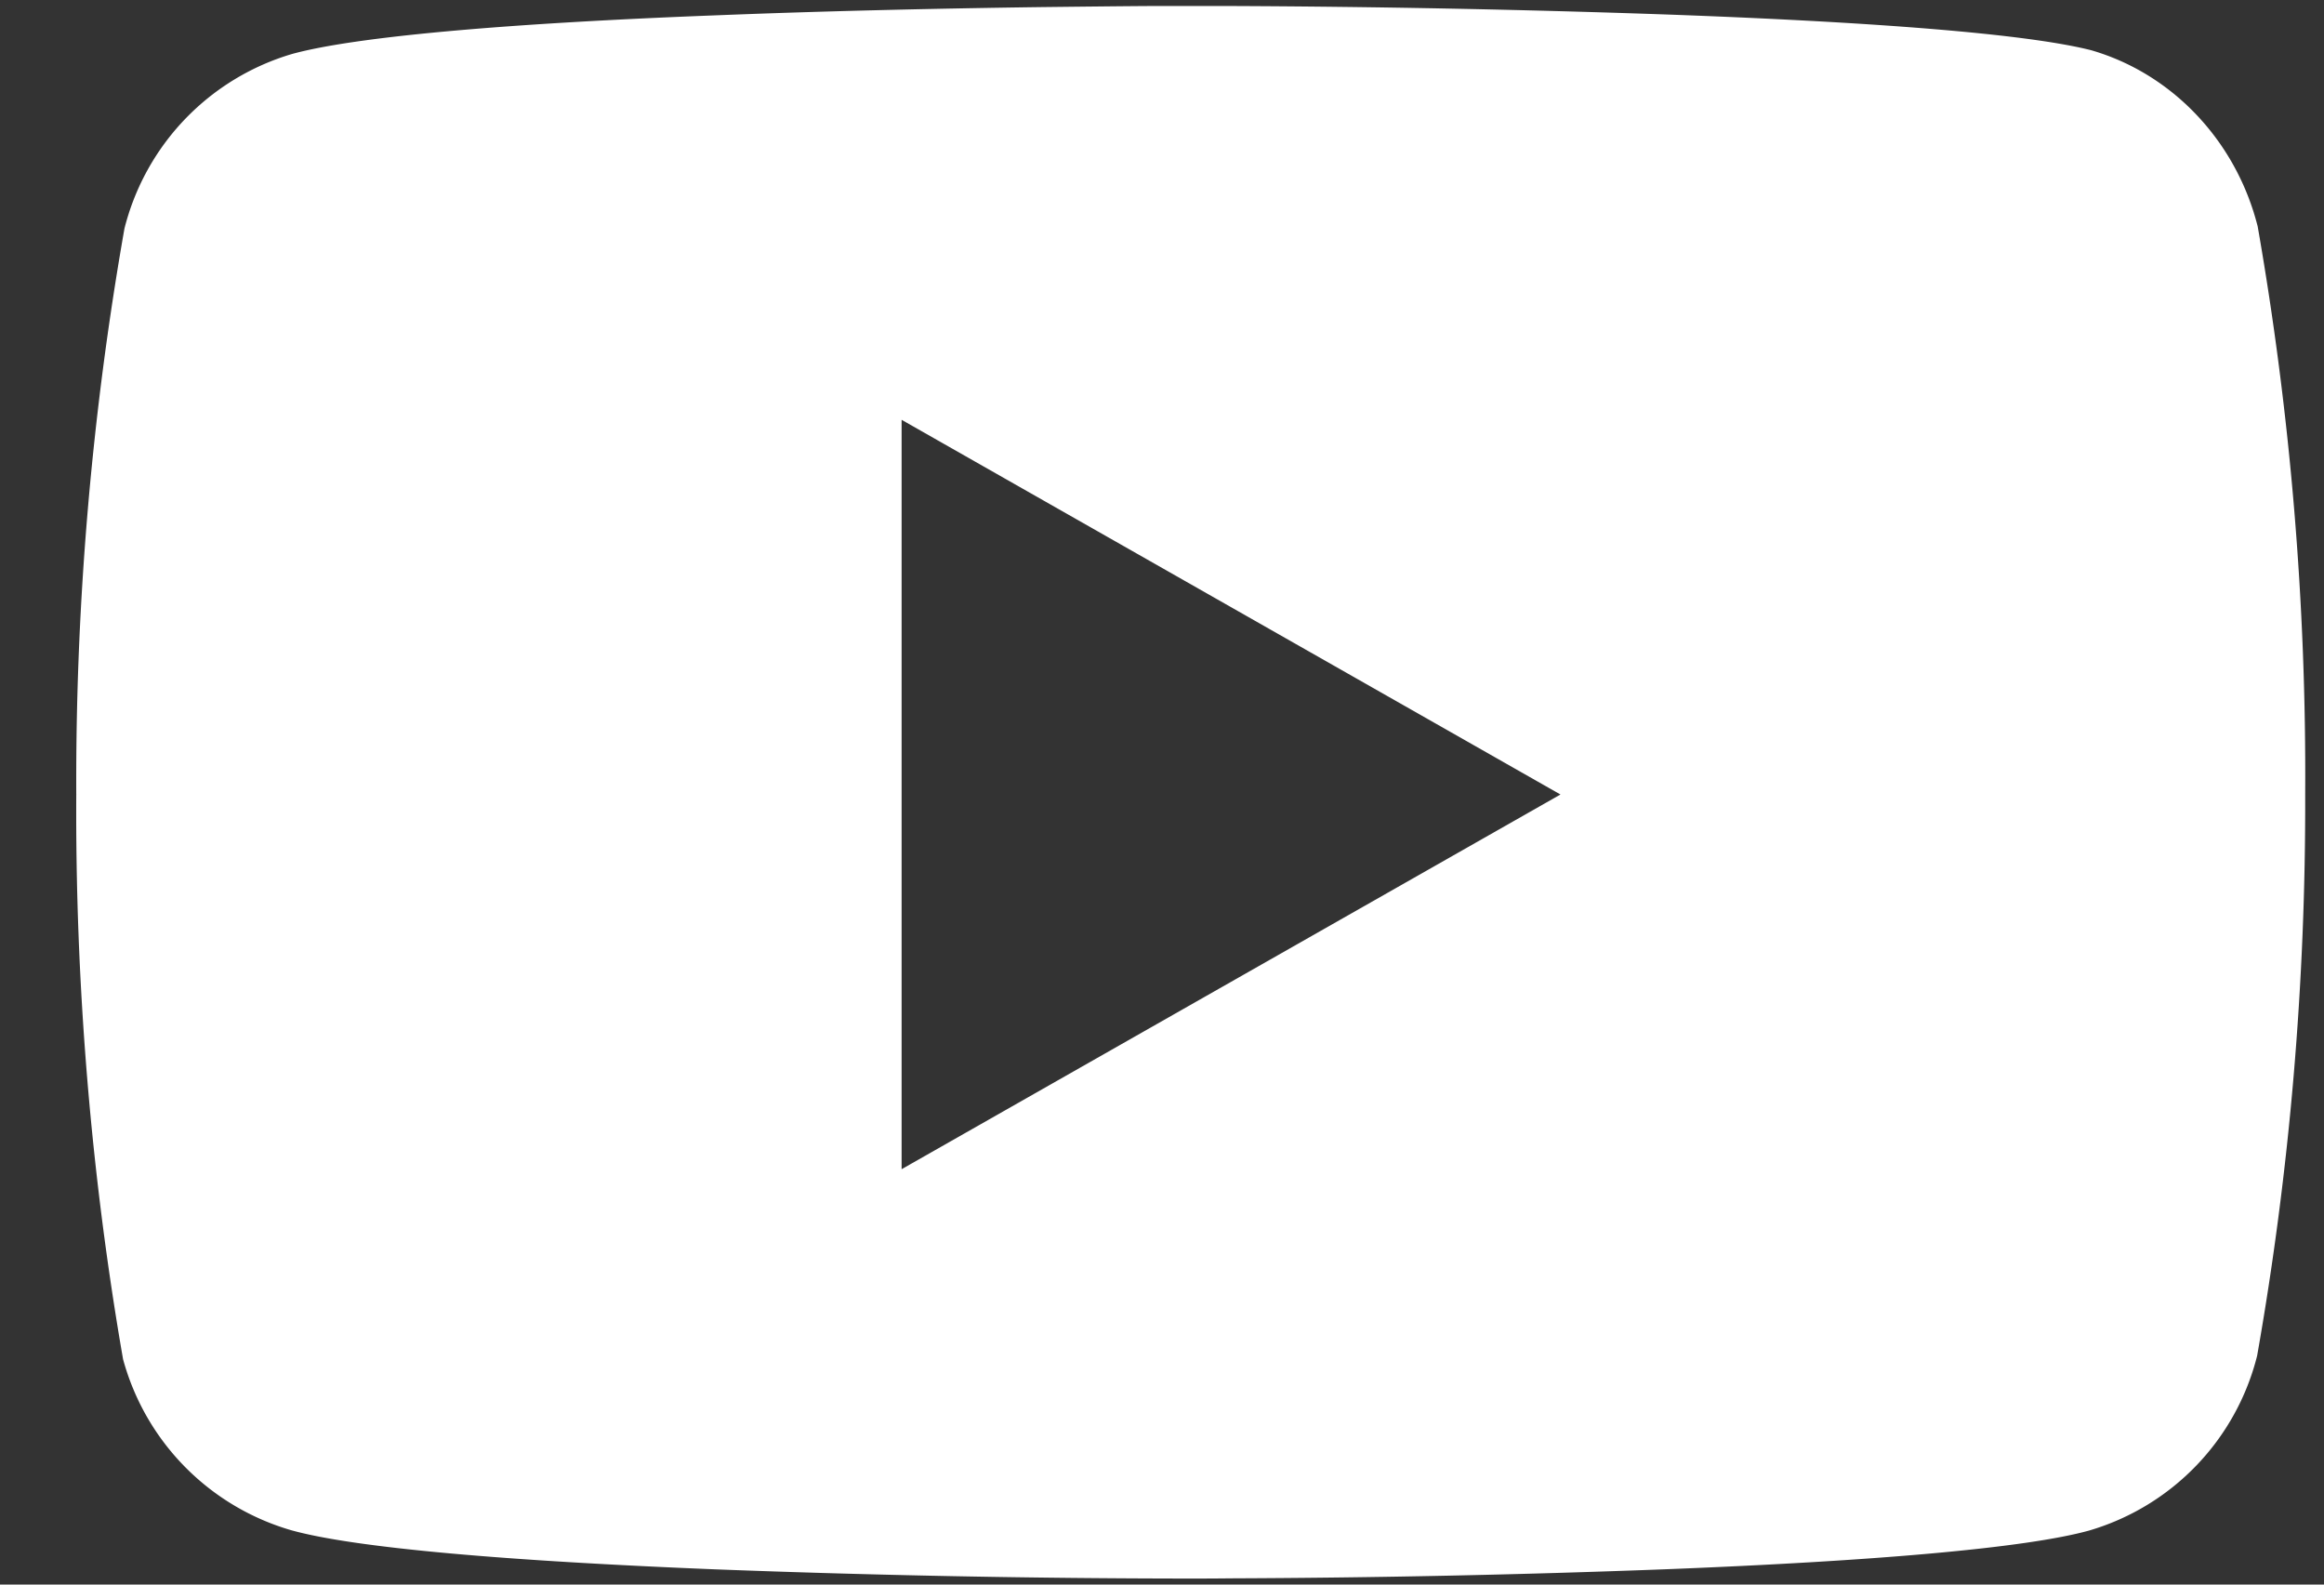 <svg width="22" height="15" xmlns="http://www.w3.org/2000/svg"><rect width="100%" height="100%" fill="#333333" stroke="none"/><path d="M8.535 11.068V3.974l6.237 3.547-6.237 3.547zm12.837-8.925c-.204-.809-.81-1.447-1.578-1.668C19.18.32 17.741.208 15.77.137a134.347 134.347 0 00-4.11-.08h-.771c-.307.002-.65.006-1.02.01-1.054.014-2.107.039-3.09.078C4.81.22 3.372.345 2.768.51a2.311 2.311 0 00-1.59 1.654 30.187 30.187 0 00-.456 5.358c-.01 1.809.142 3.614.443 5.345a2.32 2.32 0 001.597 1.62c.61.168 2.047.29 4.014.369a120.558 120.558 0 004.496.087c.07 0 .201 0 .386-.002a120.305 120.305 0 004.11-.086c1.967-.077 3.405-.2 4.007-.366a2.31 2.31 0 001.592-1.655c.309-1.752.46-3.53.455-5.317a30.15 30.15 0 00-.45-5.375z" fill="#FFF" fill-rule="evenodd"/></svg>
